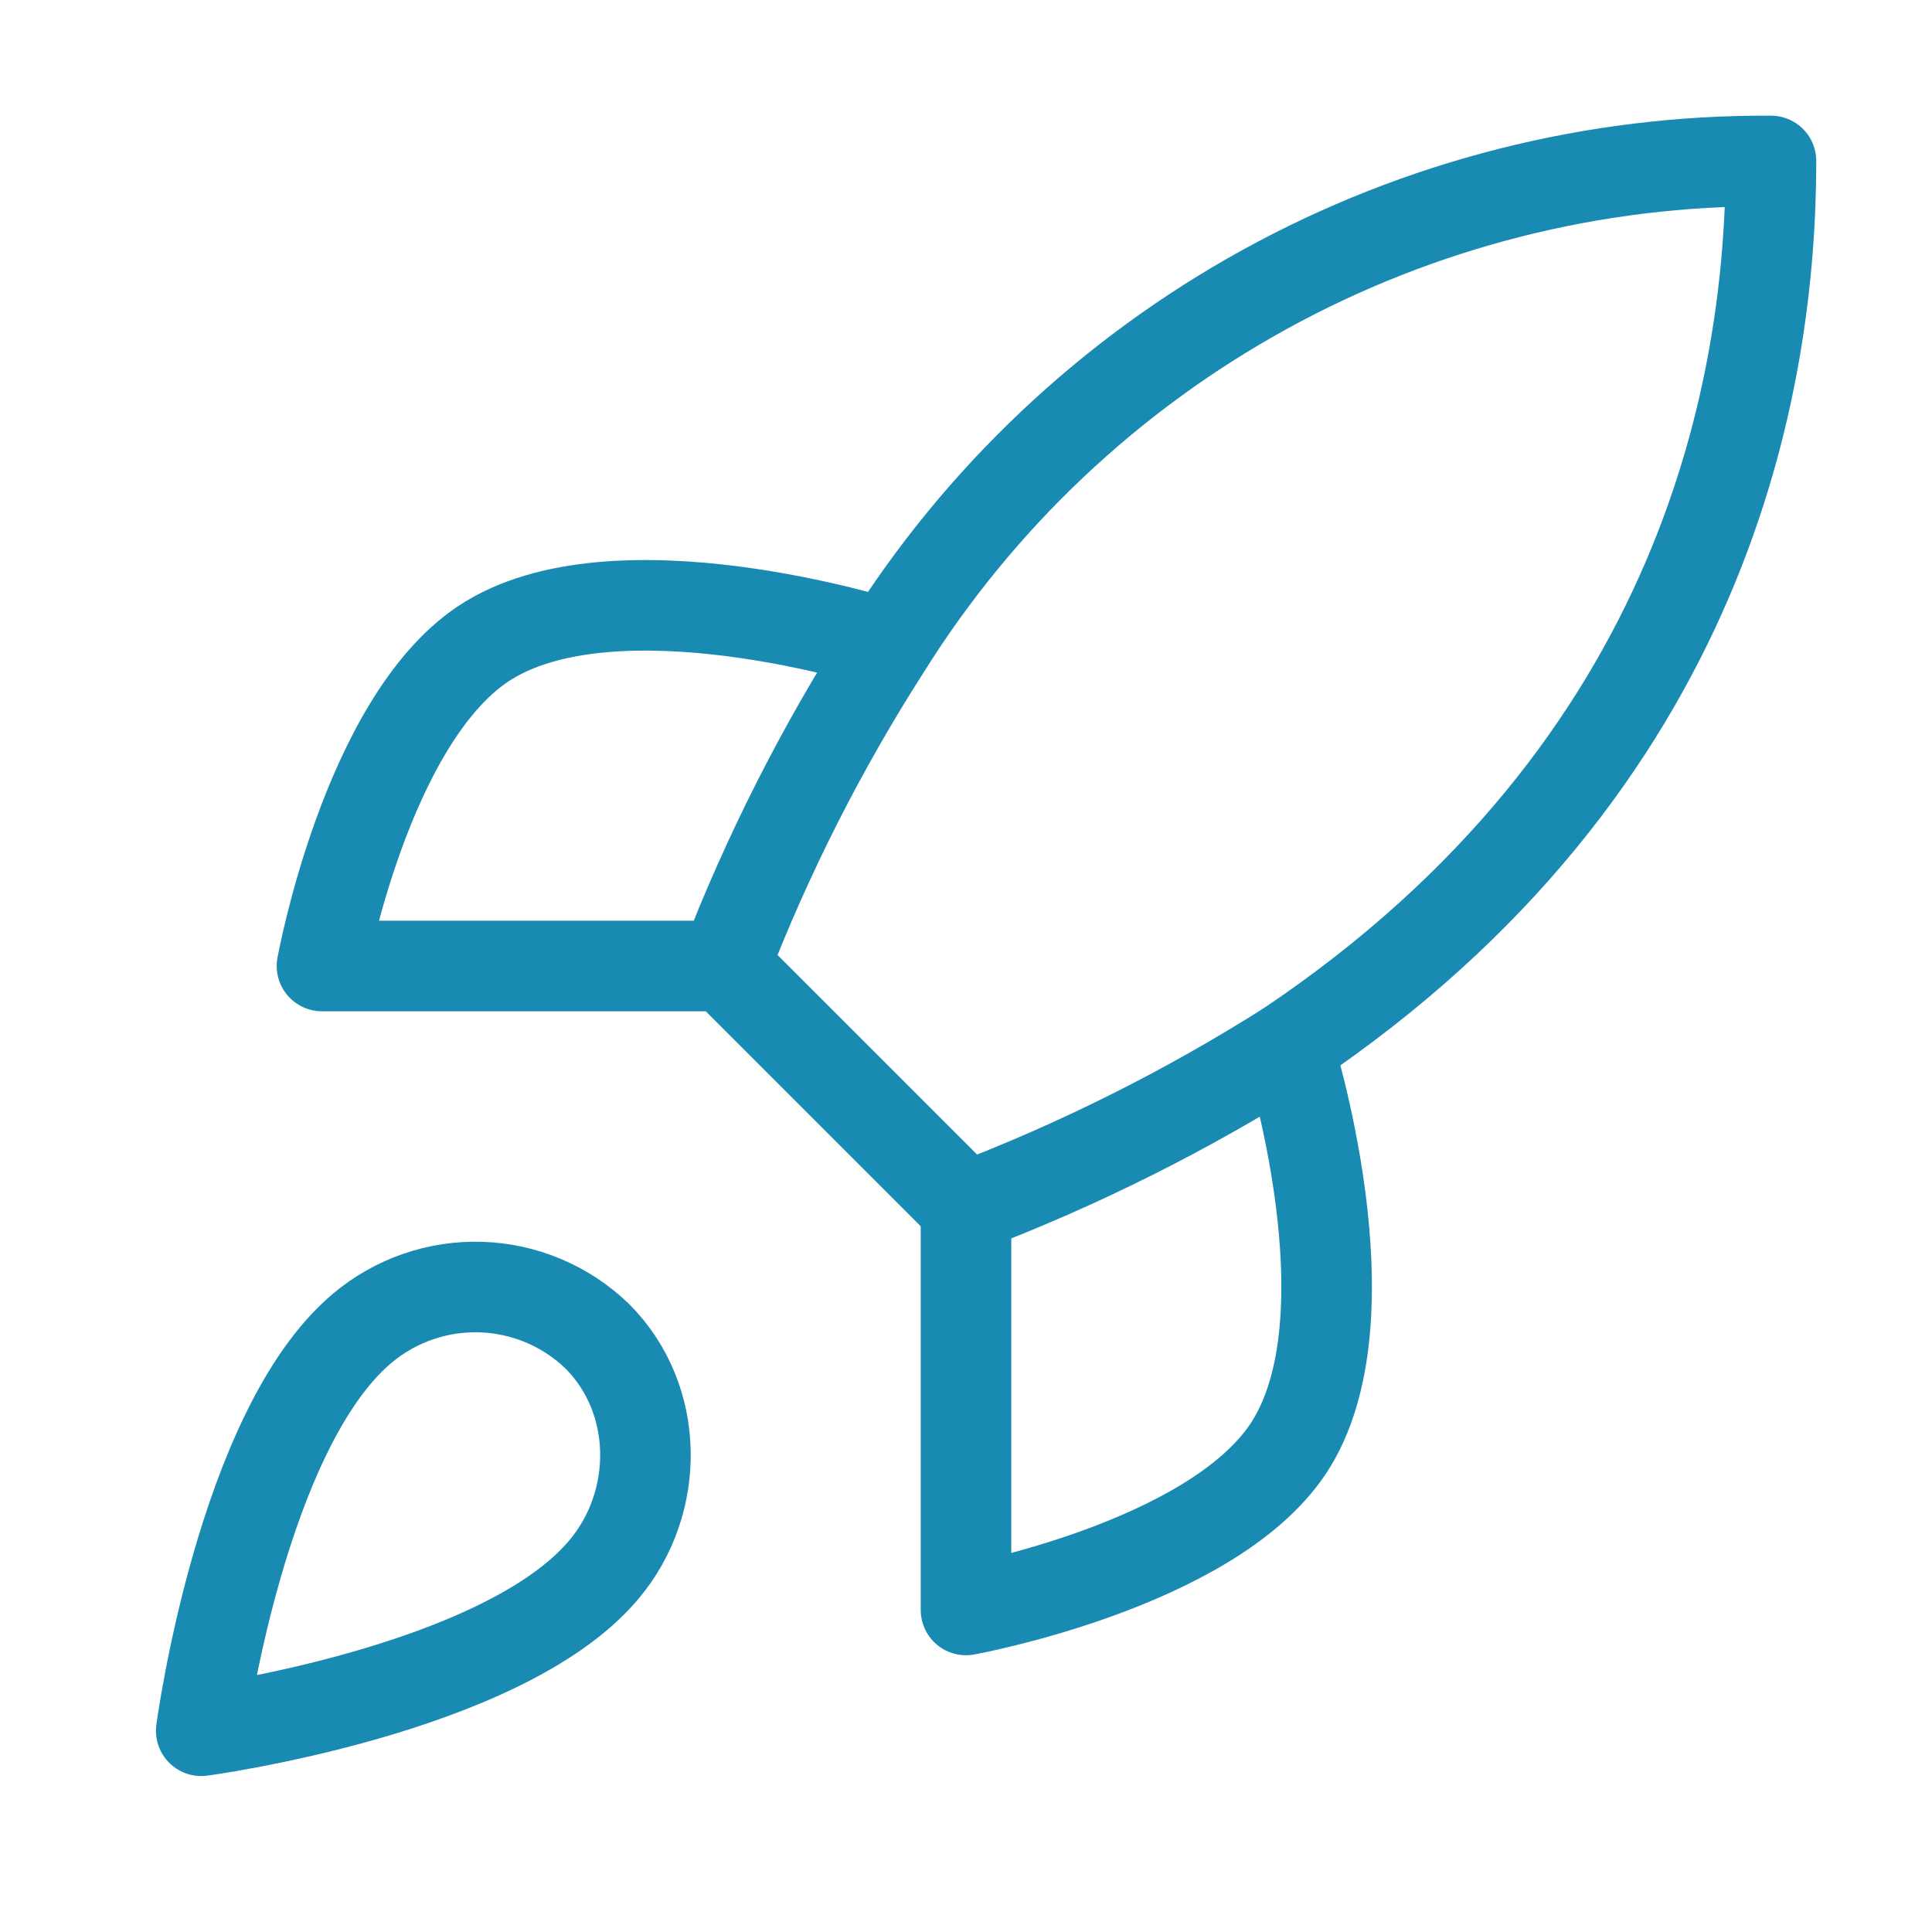 <svg xmlns="http://www.w3.org/2000/svg" width="32" height="32" viewBox="0 0 32 32" fill="none"><path d="M6 22C4 23.68 3.333 28.667 3.333 28.667C3.333 28.667 8.32 28 10 26C10.947 24.88 10.933 23.16 9.88 22.12C9.362 21.626 8.679 21.34 7.963 21.318C7.247 21.296 6.548 21.539 6 22Z" stroke="#198BB3" stroke-width="1.5" stroke-linecap="round" stroke-linejoin="round"></path><path d="M16 20L12 16C12.71 14.159 13.603 12.394 14.667 10.733C16.22 8.249 18.384 6.204 20.951 4.792C23.518 3.38 26.404 2.648 29.333 2.666C29.333 6.293 28.293 12.666 21.333 17.333C19.649 18.398 17.863 19.291 16 20Z" stroke="#198BB3" stroke-width="1.5" stroke-linecap="round" stroke-linejoin="round"></path><path d="M12 16H5.333C5.333 16 6.067 11.96 8 10.666C10.16 9.226 14.667 10.666 14.667 10.666" stroke="#198BB3" stroke-width="1.5" stroke-linecap="round" stroke-linejoin="round"></path><path d="M16 20V26.666C16 26.666 20.04 25.933 21.333 24C22.773 21.84 21.333 17.333 21.333 17.333" stroke="#198BB3" stroke-width="1.5" stroke-linecap="round" stroke-linejoin="round"></path></svg>